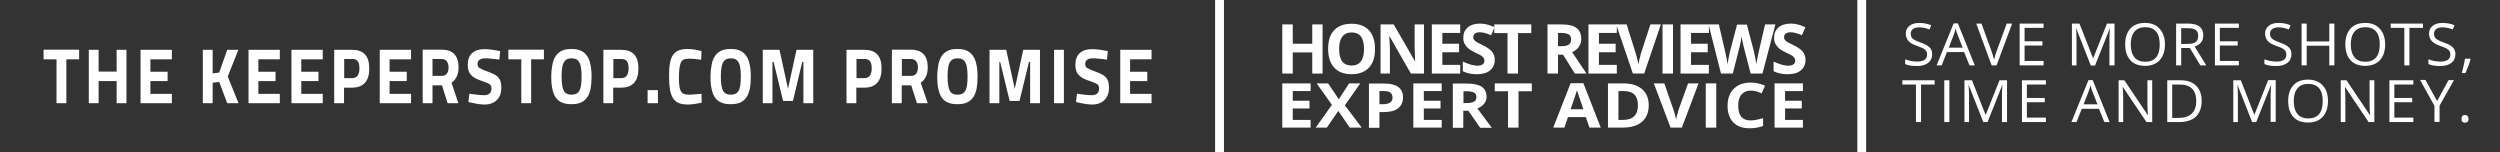 <?xml version="1.0" encoding="utf-8"?>
<!-- Generator: Adobe Illustrator 22.1.0, SVG Export Plug-In . SVG Version: 6.00 Build 0)  -->
<svg version="1.1" id="Layer_1" xmlns="http://www.w3.org/2000/svg" xmlns:xlink="http://www.w3.org/1999/xlink" x="0px" y="0px"
	 viewBox="0 0 1526 93" style="enable-background:new 0 0 1526 93;" xml:space="preserve">
<rect x="0" y="0" width="1526" height="93" fill="#333333" stroke="none"/>
<style type="text/css">
	.st0{fill-rule:evenodd;clip-rule:evenodd;fill:#FFFFFF;}
	.st1{fill:#FFFFFF;}
</style>
<path class="st0" d="M741.7-1.2h5.4v97.3h-5.4V-1.2z"/>
<path class="st0" d="M1133.7-1.2h5.4v97.3h-5.4V-1.2z"/>
<g>
	<path class="st1" d="M26.6,36.2v-5.9h21.7v5.9h-7.8V63h-6V36.2H26.6z"/>
	<path class="st1" d="M71.2,63V49.5h-11V63h-6V30.4h6v13.3h11V30.4h6V63H71.2z"/>
	<path class="st1" d="M85.8,63V30.4h19.1v5.8H91.8v7.6h10.5v5.7H91.8v7.8h13.1V63H85.8z"/>
	<path class="st1" d="M129.8,63h-6V30.4h6v14.4l4-0.5l4.9-13.9h6.8L139,46.7l6.6,16.3h-6.9l-4.9-13l-4,0.5V63z"/>
	<path class="st1" d="M151.7,63V30.4h19.1v5.8h-13.1v7.6h10.5v5.7h-10.5v7.8h13.1V63H151.7z"/>
	<path class="st1" d="M177.9,63V30.4H197v5.8h-13.1v7.6h10.5v5.7h-10.5v7.8H197V63H177.9z"/>
	<path class="st1" d="M222.8,50.5c1.8-2,2.6-4.9,2.6-8.8c0-7.6-3.5-11.3-10.5-11.3h-10.9V63h6v-9.5h4.9
		C218.4,53.5,221,52.5,222.8,50.5z M214.9,36c1.6,0,2.7,0.4,3.4,1.3c0.7,0.9,1.1,2.3,1.1,4.3c0,4.1-1.5,6.1-4.5,6.1h-4.8V36H214.9z"
		/>
	<path class="st1" d="M231.8,63V30.4h19.1v5.8h-13.1v7.6h10.5v5.7h-10.5v7.8h13.1V63H231.8z"/>
	<path class="st1" d="M273.2,63h6.6l-4.2-12.5c2.9-2,4.3-5.2,4.3-9.4c0-7.2-3.5-10.8-10.4-10.8h-11.5V63h6V52.1h5.8L273.2,63z
		 M264,36h5.5c1.4,0,2.5,0.5,3.2,1.4c0.7,0.9,1.1,2.2,1.1,3.7c0,1.6-0.3,2.8-1,3.8s-1.8,1.4-3.2,1.4H264V36z"/>
	<path class="st1" d="M299.6,35.8c1.4,0.1,3.2,0.3,5.2,0.6l0.5-5.2l-1.6-0.3c-1.6-0.3-3.2-0.6-4.5-0.7c-1.4-0.2-2.6-0.2-3.6-0.2
		c-3.2,0-5.6,0.8-7.4,2.4s-2.7,4-2.7,7.3c0,1.3,0.2,2.4,0.5,3.4c0.3,1,0.8,1.9,1.6,2.7c0.7,0.8,1.7,1.5,2.8,2.1
		c1.2,0.6,2.6,1.2,4.3,1.7c2.1,0.7,3.5,1.3,4.3,1.9c0.7,0.6,1,1.4,1,2.4c0,2.8-1.5,4.2-4.6,4.2c-2.1,0-5-0.3-8.9-0.9l-0.6,5.1
		l1.6,0.3c3.3,0.8,6,1.2,8.3,1.2c1.5,0,2.9-0.2,4.2-0.7c1.2-0.4,2.3-1.1,3.2-2c0.9-0.9,1.6-1.9,2.1-3.2c0.5-1.3,0.7-2.8,0.7-4.5
		c0-1.3-0.1-2.5-0.4-3.5c-0.3-1-0.7-1.8-1.3-2.5c-0.6-0.7-1.4-1.4-2.4-1.9c-1-0.5-2.2-1.1-3.6-1.6c-1.5-0.5-2.7-1-3.6-1.4
		c-0.9-0.4-1.5-0.7-2-1c-0.8-0.5-1.2-1.3-1.2-2.4c0-2.3,1.6-3.5,4.7-3.5C297,35.6,298.2,35.6,299.6,35.8z"/>
	<path class="st1" d="M310.3,36.2v-5.9H332v5.9h-7.8V63h-6V36.2H310.3z"/>
	<path class="st1" d="M355,62.4c1.6-0.8,2.8-2,3.7-3.4c0.9-1.5,1.5-3.2,1.9-5.3c0.3-2.1,0.5-4.3,0.5-6.8c0-2.9-0.2-5.4-0.7-7.5
		c-0.4-2.1-1.1-3.9-2.1-5.3c-1-1.4-2.2-2.5-3.8-3.2c-1.5-0.7-3.5-1-5.7-1s-4.2,0.3-5.7,1c-1.5,0.7-2.8,1.7-3.8,3.2
		c-1,1.4-1.7,3.2-2.1,5.3c-0.4,2.1-0.7,4.6-0.7,7.5c0,2.9,0.2,5.4,0.7,7.5c0.4,2.1,1.1,3.8,2.1,5.2c1,1.4,2.2,2.4,3.8,3
		c1.5,0.7,3.5,1,5.7,1C351.4,63.6,353.4,63.2,355,62.4z M342.8,46.8c0-2,0.1-3.7,0.3-5.1c0.2-1.4,0.5-2.6,1-3.5
		c0.5-0.9,1.1-1.6,1.9-2c0.8-0.4,1.8-0.6,2.9-0.6c1.2,0,2.1,0.2,2.9,0.6c0.8,0.4,1.4,1.1,1.9,2c0.5,0.9,0.8,2.1,1,3.5
		c0.2,1.4,0.3,3.1,0.3,5.1c0,2-0.1,3.7-0.3,5.1c-0.2,1.4-0.5,2.5-1,3.4c-0.5,0.9-1.1,1.5-1.9,1.9c-0.8,0.4-1.7,0.6-2.9,0.6
		c-2.3,0-3.9-0.8-4.8-2.5C343.2,53.6,342.8,50.8,342.8,46.8L342.8,46.8z"/>
	<path class="st1" d="M387.1,50.5c1.8-2,2.6-4.9,2.6-8.8c0-7.6-3.5-11.3-10.5-11.3h-10.9V63h6v-9.5h4.9
		C382.7,53.5,385.3,52.5,387.1,50.5z M379.2,36c1.6,0,2.7,0.4,3.4,1.3c0.7,0.9,1.1,2.3,1.1,4.3c0,4.1-1.5,6.1-4.5,6.1h-4.8V36H379.2
		z"/>
	<path class="st1" d="M395.3,63v-8h6.3v8H395.3z"/>
	<path class="st1" d="M424.1,57.6c-1.2,0.1-2.5,0.2-3.7,0.2c-1.2,0-2.2-0.2-3-0.5c-0.8-0.3-1.4-0.9-1.8-1.7
		c-0.4-0.8-0.8-1.8-0.9-3.1c-0.2-1.3-0.3-2.9-0.3-4.8c0-1.9,0.1-3.5,0.2-4.8c0.1-1.3,0.3-2.4,0.5-3.2c0.2-0.8,0.4-1.4,0.7-1.9
		c0.3-0.5,0.6-0.9,1.1-1.2c0.4-0.3,1-0.5,1.6-0.6c0.7-0.1,1.5-0.2,2.4-0.2c1.9,0,4.3,0.2,7.1,0.7l0.2-5.3c-3.2-0.9-6.1-1.3-8.6-1.3
		c-2.2,0-4,0.3-5.4,0.9c-1.4,0.6-2.6,1.5-3.5,2.9c-0.9,1.3-1.5,3.1-1.8,5.2c-0.4,2.1-0.5,4.8-0.5,8c0,3,0.2,5.5,0.5,7.5
		c0.3,2,0.9,3.7,1.7,5.2c0.8,1.5,2,2.5,3.5,3.2c1.5,0.7,3.4,1,5.9,1c1.2,0,2.5-0.1,3.9-0.3c1.4-0.2,2.8-0.5,4.4-0.8l-0.1-5.4
		C426.6,57.3,425.3,57.5,424.1,57.6z"/>
	<path class="st1" d="M452.2,62.4c1.6-0.8,2.8-2,3.7-3.4c0.9-1.5,1.5-3.2,1.9-5.3c0.3-2.1,0.5-4.3,0.5-6.8c0-2.9-0.2-5.4-0.7-7.5
		c-0.4-2.1-1.1-3.9-2.1-5.3c-1-1.4-2.2-2.5-3.8-3.2c-1.5-0.7-3.5-1-5.7-1c-2.3,0-4.2,0.3-5.7,1c-1.5,0.7-2.8,1.7-3.8,3.2
		c-1,1.4-1.7,3.2-2.1,5.3c-0.4,2.1-0.7,4.6-0.7,7.5c0,2.9,0.2,5.4,0.7,7.5c0.4,2.1,1.1,3.8,2.1,5.2c1,1.4,2.2,2.4,3.8,3
		c1.5,0.7,3.5,1,5.7,1C448.6,63.6,450.6,63.2,452.2,62.4z M440,46.8c0-2,0.1-3.7,0.3-5.1c0.2-1.4,0.5-2.6,1-3.5
		c0.5-0.9,1.1-1.6,1.9-2c0.8-0.4,1.8-0.6,2.9-0.6c1.2,0,2.1,0.2,2.9,0.6c0.8,0.4,1.4,1.1,1.9,2c0.5,0.9,0.8,2.1,1,3.5
		c0.2,1.4,0.3,3.1,0.3,5.1c0,2-0.1,3.7-0.3,5.1c-0.2,1.4-0.5,2.5-1,3.4c-0.5,0.9-1.1,1.5-1.9,1.9c-0.8,0.4-1.7,0.6-2.9,0.6
		c-2.3,0-3.9-0.8-4.8-2.5C440.4,53.6,440,50.8,440,46.8L440,46.8z"/>
	<path class="st1" d="M465.6,63V30.4h10.2l5.2,23.8l5.2-23.8h10.2V63h-6V37.8h-0.7L484,61.6h-6l-5.8-23.8h-0.7V63H465.6z"/>
	<path class="st1" d="M535.5,50.5c1.8-2,2.6-4.9,2.6-8.8c0-7.6-3.5-11.3-10.5-11.3h-10.9V63h6v-9.5h4.9
		C531.1,53.5,533.7,52.5,535.5,50.5z M527.6,36c1.6,0,2.7,0.4,3.4,1.3c0.7,0.9,1.1,2.3,1.1,4.3c0,4.1-1.5,6.1-4.5,6.1h-4.8V36H527.6
		z"/>
	<path class="st1" d="M559.7,63h6.6L562,50.5c2.9-2,4.3-5.2,4.3-9.4c0-7.2-3.5-10.8-10.4-10.8h-11.5V63h6V52.1h5.8L559.7,63z
		 M550.5,36h5.5c1.4,0,2.5,0.5,3.2,1.4c0.7,0.9,1.1,2.2,1.1,3.7c0,1.6-0.3,2.8-1,3.8c-0.7,1-1.8,1.4-3.2,1.4h-5.6V36z"/>
	<path class="st1" d="M590.6,62.4c1.6-0.8,2.8-2,3.7-3.4c0.9-1.5,1.5-3.2,1.9-5.3c0.3-2.1,0.5-4.3,0.5-6.8c0-2.9-0.2-5.4-0.7-7.5
		c-0.4-2.1-1.1-3.9-2.1-5.3c-1-1.4-2.2-2.5-3.8-3.2c-1.5-0.7-3.5-1-5.7-1c-2.3,0-4.2,0.3-5.7,1c-1.5,0.7-2.8,1.7-3.8,3.2
		c-1,1.4-1.7,3.2-2.1,5.3c-0.4,2.1-0.7,4.6-0.7,7.5c0,2.9,0.2,5.4,0.7,7.5c0.4,2.1,1.1,3.8,2.1,5.2c1,1.4,2.2,2.4,3.8,3
		c1.5,0.7,3.5,1,5.7,1C587,63.6,589.1,63.2,590.6,62.4z M578.4,46.8c0-2,0.1-3.7,0.3-5.1c0.2-1.4,0.5-2.6,1-3.5
		c0.5-0.9,1.1-1.6,1.9-2c0.8-0.4,1.8-0.6,2.9-0.6c1.2,0,2.1,0.2,2.9,0.6c0.8,0.4,1.4,1.1,1.9,2c0.5,0.9,0.8,2.1,1,3.5
		c0.2,1.4,0.3,3.1,0.3,5.1c0,2-0.1,3.7-0.3,5.1c-0.2,1.4-0.5,2.5-1,3.4c-0.5,0.9-1.1,1.5-1.9,1.9c-0.8,0.4-1.7,0.6-2.9,0.6
		c-2.3,0-3.9-0.8-4.8-2.5C578.9,53.6,578.4,50.8,578.4,46.8L578.4,46.8z"/>
	<path class="st1" d="M604,63V30.4h10.2l5.2,23.8l5.2-23.8h10.2V63h-6V37.8h-0.7l-5.8,23.8h-6l-5.8-23.8H610V63H604z"/>
	<path class="st1" d="M643.4,63V30.4h6V63H643.4z"/>
	<path class="st1" d="M670.5,35.8c1.4,0.1,3.2,0.3,5.2,0.6l0.5-5.2l-1.6-0.3c-1.6-0.3-3.2-0.6-4.5-0.7c-1.4-0.2-2.6-0.2-3.6-0.2
		c-3.2,0-5.6,0.8-7.4,2.4s-2.7,4-2.7,7.3c0,1.3,0.2,2.4,0.5,3.4c0.3,1,0.8,1.9,1.6,2.7c0.7,0.8,1.7,1.5,2.8,2.1
		c1.2,0.6,2.6,1.2,4.3,1.7c2.1,0.7,3.5,1.3,4.3,1.9c0.7,0.6,1,1.4,1,2.4c0,2.8-1.5,4.2-4.6,4.2c-2.1,0-5-0.3-8.9-0.9l-0.6,5.1
		l1.6,0.3c3.3,0.8,6,1.2,8.3,1.2c1.5,0,2.9-0.2,4.2-0.7c1.2-0.4,2.3-1.1,3.2-2c0.9-0.9,1.6-1.9,2.1-3.2c0.5-1.3,0.7-2.8,0.7-4.5
		c0-1.3-0.1-2.5-0.4-3.5c-0.3-1-0.7-1.8-1.3-2.5c-0.6-0.7-1.4-1.4-2.4-1.9c-1-0.5-2.2-1.1-3.6-1.6c-1.5-0.5-2.7-1-3.6-1.4
		c-0.9-0.4-1.5-0.7-2-1c-0.8-0.5-1.2-1.3-1.2-2.4c0-2.3,1.6-3.5,4.7-3.5C667.9,35.6,669.1,35.6,670.5,35.8z"/>
	<path class="st1" d="M683.8,63V30.4h19.1v5.8h-13.1v7.6h10.5v5.7h-10.5v7.8h13.1V63H683.8z"/>
</g>
<g>
	<path class="st1" d="M807.3,44.9H801V32h-11.9v12.9h-6.4v-30h6.4v11.8H801V14.9h6.3V44.9z"/>
	<path class="st1" d="M839.3,29.9c0,5-1.2,8.8-3.7,11.4s-6,4-10.6,4s-8.1-1.3-10.6-4s-3.7-6.5-3.7-11.5s1.2-8.8,3.7-11.4
		s6-3.9,10.6-3.9s8.1,1.3,10.6,4S839.3,24.9,839.3,29.9z M817.4,29.9c0,3.3,0.6,5.9,1.9,7.6s3.2,2.5,5.7,2.5c5.1,0,7.6-3.4,7.6-10.1
		c0-6.8-2.5-10.1-7.6-10.1c-2.5,0-4.4,0.9-5.7,2.6C818.1,24,817.4,26.5,817.4,29.9z"/>
	<path class="st1" d="M869.3,44.9h-8.1l-13-22.7H848c0.3,4,0.4,6.9,0.4,8.6v14.1h-5.7v-30h8l13,22.5h0.1c-0.2-3.9-0.3-6.7-0.3-8.3
		V14.9h5.7V44.9z"/>
	<path class="st1" d="M891.3,44.9H874v-30h17.3v5.2h-10.9v6.6h10.2v5.2h-10.2v7.7h10.9V44.9z"/>
	<path class="st1" d="M912.4,36.6c0,2.7-1,4.8-2.9,6.4c-1.9,1.6-4.7,2.3-8.1,2.3c-3.2,0-6-0.6-8.5-1.8v-5.9c2,0.9,3.7,1.5,5.1,1.9
		c1.4,0.4,2.7,0.6,3.8,0.6c1.4,0,2.5-0.3,3.2-0.8c0.7-0.5,1.1-1.3,1.1-2.4c0-0.6-0.2-1.1-0.5-1.6c-0.3-0.5-0.8-0.9-1.4-1.3
		c-0.6-0.4-1.9-1.1-3.9-2c-1.8-0.9-3.2-1.7-4.1-2.5s-1.6-1.7-2.2-2.8s-0.8-2.3-0.8-3.7c0-2.7,0.9-4.7,2.7-6.3
		c1.8-1.5,4.3-2.3,7.5-2.3c1.6,0,3,0.2,4.5,0.6c1.4,0.4,2.9,0.9,4.4,1.6l-2.1,4.9c-1.6-0.7-2.9-1.1-4-1.4c-1-0.3-2.1-0.4-3.1-0.4
		c-1.2,0-2.1,0.3-2.8,0.8s-1,1.3-1,2.2c0,0.6,0.1,1,0.4,1.5c0.3,0.4,0.7,0.8,1.2,1.2c0.6,0.4,1.9,1.1,4,2.1c2.8,1.3,4.7,2.7,5.8,4
		C911.9,33,912.4,34.6,912.4,36.6z"/>
	<path class="st1" d="M926.6,44.9h-6.4V20.2h-8.1v-5.3h22.6v5.3h-8.1V44.9z"/>
	<path class="st1" d="M951,33.4v11.5h-6.4v-30h8.7c4.1,0,7.1,0.7,9,2.2c2,1.5,2.9,3.7,2.9,6.8c0,1.8-0.5,3.3-1.5,4.7
		c-1,1.4-2.3,2.5-4.1,3.2c4.5,6.7,7.5,11.1,8.8,13.1h-7.1l-7.2-11.5H951z M951,28.2h2.1c2,0,3.5-0.3,4.5-1s1.4-1.7,1.4-3.2
		c0-1.4-0.5-2.4-1.5-3s-2.5-0.9-4.5-0.9H951V28.2z"/>
	<path class="st1" d="M986.9,44.9h-17.3v-30h17.3v5.2h-10.9v6.6h10.2v5.2h-10.2v7.7h10.9V44.9z"/>
	<path class="st1" d="M1007.4,14.9h6.4l-10.2,30h-6.9l-10.2-30h6.4l5.6,17.8c0.3,1.1,0.6,2.3,1,3.7c0.3,1.4,0.5,2.4,0.6,2.9
		c0.2-1.3,0.7-3.5,1.5-6.6L1007.4,14.9z"/>
	<path class="st1" d="M1014.8,44.9v-30h6.4v30H1014.8z"/>
	<path class="st1" d="M1043.1,44.9h-17.3v-30h17.3v5.2h-10.9v6.6h10.2v5.2h-10.2v7.7h10.9V44.9z"/>
	<path class="st1" d="M1075.8,44.9h-7.2l-4.1-15.8c-0.2-0.6-0.4-1.7-0.8-3.5c-0.4-1.8-0.6-2.9-0.6-3.5c-0.1,0.7-0.3,1.9-0.6,3.6
		s-0.6,2.8-0.8,3.5l-4,15.7h-7.2l-7.6-30h6.3l3.8,16.4c0.7,3,1.2,5.6,1.5,7.9c0.1-0.8,0.3-2,0.6-3.6c0.3-1.6,0.6-2.9,0.8-3.8
		l4.4-16.8h6l4.4,16.8c0.2,0.8,0.4,1.9,0.7,3.4s0.5,2.9,0.7,4c0.1-1.1,0.4-2.4,0.7-4c0.3-1.6,0.6-2.9,0.8-3.9l3.8-16.4h6.3
		L1075.8,44.9z"/>
	<path class="st1" d="M1102.1,36.6c0,2.7-1,4.8-2.9,6.4c-1.9,1.6-4.7,2.3-8.1,2.3c-3.2,0-6-0.6-8.5-1.8v-5.9c2,0.9,3.7,1.5,5.1,1.9
		c1.4,0.4,2.7,0.6,3.8,0.6c1.4,0,2.5-0.3,3.2-0.8c0.7-0.5,1.1-1.3,1.1-2.4c0-0.6-0.2-1.1-0.5-1.6c-0.3-0.5-0.8-0.9-1.4-1.3
		c-0.6-0.4-1.9-1.1-3.9-2c-1.8-0.9-3.2-1.7-4.1-2.5s-1.6-1.7-2.2-2.8s-0.8-2.3-0.8-3.7c0-2.7,0.9-4.7,2.7-6.3
		c1.8-1.5,4.3-2.3,7.5-2.3c1.6,0,3,0.2,4.5,0.6c1.4,0.4,2.9,0.9,4.4,1.6l-2.1,4.9c-1.6-0.7-2.9-1.1-4-1.4c-1-0.3-2.1-0.4-3.1-0.4
		c-1.2,0-2.1,0.3-2.8,0.8s-1,1.3-1,2.2c0,0.6,0.1,1,0.4,1.5c0.3,0.4,0.7,0.8,1.2,1.2c0.6,0.4,1.9,1.1,4,2.1c2.8,1.3,4.7,2.7,5.8,4
		C1101.5,33,1102.1,34.6,1102.1,36.6z"/>
	<path class="st1" d="M800,77.9h-17.3v-27H800v4.7h-10.9v5.9h10.2v4.7h-10.2v7H800V77.9z"/>
	<path class="st1" d="M831.2,77.9h-7.3l-7-10.2l-7,10.2h-6.8l9.9-13.9l-9.3-13.1h7l6.5,9.7l6.3-9.7h6.8l-9.4,13.4L831.2,77.9z"/>
	<path class="st1" d="M856.4,59.4c0,2.9-1,5.1-3,6.7s-4.9,2.3-8.6,2.3H842v9.6h-6.4v-27h9.6c3.6,0,6.4,0.7,8.3,2.1
		C855.4,54.5,856.4,56.6,856.4,59.4z M842,63.6h2.1c2,0,3.4-0.3,4.4-1s1.5-1.7,1.5-3c0-1.3-0.4-2.3-1.2-3s-2.1-1-3.8-1H842V63.6z"/>
	<path class="st1" d="M880,77.9h-17.3v-27H880v4.7h-10.9v5.9h10.2v4.7h-10.2v7H880V77.9z"/>
	<path class="st1" d="M893.2,67.6v10.4h-6.4v-27h8.7c4.1,0,7.1,0.7,9,2s2.9,3.4,2.9,6.1c0,1.6-0.5,3-1.5,4.2s-2.3,2.2-4.1,2.9
		c4.5,6.1,7.5,10,8.8,11.8h-7.1l-7.2-10.4H893.2z M893.2,62.9h2.1c2,0,3.5-0.3,4.5-0.9c1-0.6,1.4-1.5,1.4-2.8c0-1.3-0.5-2.2-1.5-2.7
		c-1-0.5-2.5-0.8-4.5-0.8h-1.9V62.9z"/>
	<path class="st1" d="M926.9,77.9h-6.4V55.7h-8.1v-4.8H935v4.8h-8.1V77.9z"/>
	<path class="st1" d="M970.2,77.9l-2.2-6.4h-10.9l-2.2,6.4h-6.8l10.6-27.1h7.8l10.6,27.1H970.2z M966.5,66.7c-2-5.8-3.1-9.1-3.4-9.9
		c-0.3-0.8-0.4-1.4-0.5-1.8c-0.5,1.6-1.7,5.5-3.9,11.7H966.5z"/>
	<path class="st1" d="M1006.4,64.2c0,4.4-1.4,7.8-4.2,10.2c-2.8,2.4-6.9,3.5-12.2,3.5h-8.5v-27h9.4c4.9,0,8.7,1.2,11.4,3.5
		C1005,56.8,1006.4,60,1006.4,64.2z M999.8,64.3c0-5.8-2.8-8.7-8.5-8.7h-3.4v17.6h2.7C996.7,73.2,999.8,70.2,999.8,64.3z"/>
	<path class="st1" d="M1030.4,50.9h6.4l-10.2,27h-6.9l-10.2-27h6.4l5.6,16.1c0.3,0.9,0.6,2.1,1,3.3c0.3,1.3,0.5,2.1,0.6,2.6
		c0.2-1.1,0.7-3.1,1.5-5.9L1030.4,50.9z"/>
	<path class="st1" d="M1041.2,77.9v-27h6.4v27H1041.2z"/>
	<path class="st1" d="M1068.6,55.3c-2.4,0-4.2,0.8-5.6,2.4s-2,3.9-2,6.8c0,6,2.5,9,7.5,9c2.1,0,4.7-0.5,7.7-1.4v4.8
		c-2.5,0.9-5.2,1.4-8.2,1.4c-4.4,0-7.7-1.2-10-3.6s-3.5-5.8-3.5-10.3c0-2.8,0.6-5.3,1.7-7.4c1.1-2.1,2.8-3.7,4.9-4.9
		s4.6-1.7,7.5-1.7c2.9,0,5.8,0.6,8.8,1.9l-2.1,4.7c-1.1-0.5-2.2-0.9-3.4-1.3C1070.8,55.5,1069.7,55.3,1068.6,55.3z"/>
	<path class="st1" d="M1100.5,77.9h-17.3v-27h17.3v4.7h-10.9v5.9h10.2v4.7h-10.2v7h10.9V77.9z"/>
</g>
<g>
	<path class="st1" d="M1179.4,33.1c0,2.2-0.8,4-2.5,5.3c-1.7,1.3-4,1.9-6.8,1.9c-3.1,0-5.5-0.4-7.2-1.2v-2.9c1.1,0.4,2.3,0.8,3.5,1
		s2.5,0.4,3.8,0.4c2,0,3.6-0.4,4.6-1.1c1-0.8,1.5-1.8,1.5-3.1c0-0.9-0.2-1.6-0.5-2.2c-0.4-0.6-1-1.1-1.8-1.6c-0.9-0.5-2.2-1-3.9-1.6
		c-2.4-0.8-4.2-1.9-5.2-3c-1-1.2-1.6-2.7-1.6-4.6c0-2,0.8-3.5,2.3-4.7c1.5-1.2,3.5-1.7,6-1.7c2.6,0,5,0.5,7.2,1.4l-1,2.6
		c-2.2-0.9-4.3-1.3-6.3-1.3c-1.6,0-2.9,0.3-3.8,1c-0.9,0.7-1.4,1.6-1.4,2.8c0,0.9,0.2,1.6,0.5,2.2c0.3,0.6,0.9,1.1,1.7,1.6
		c0.8,0.5,2,1,3.7,1.6c2.8,1,4.7,2,5.7,3.1C1178.9,30,1179.4,31.4,1179.4,33.1z"/>
	<path class="st1" d="M1202.2,39.9l-3.3-8.1h-10.5l-3.2,8.1h-3.1l10.4-25.6h2.6l10.3,25.6H1202.2z M1198,29.1l-3.1-7.9
		c-0.4-1-0.8-2.2-1.2-3.7c-0.3,1.1-0.6,2.3-1.1,3.7l-3.1,7.9H1198z"/>
	<path class="st1" d="M1224.9,14.4h3.3l-9.5,25.5h-3l-9.4-25.5h3.2l6,16.5c0.7,1.9,1.2,3.7,1.7,5.5c0.4-1.9,1-3.8,1.7-5.6
		L1224.9,14.4z"/>
	<path class="st1" d="M1247.4,39.9h-14.6V14.4h14.6V17h-11.6v8.2h10.9v2.6h-10.9v9.4h11.6V39.9z"/>
	<path class="st1" d="M1276.2,39.9l-8.9-22.6h-0.1c0.2,1.8,0.3,3.9,0.3,6.4v16.2h-2.8V14.4h4.6l8.3,21.1h0.1l8.4-21.1h4.6v25.5h-3.1
		V23.5c0-1.9,0.1-3.9,0.3-6.1h-0.1l-9,22.6H1276.2z"/>
	<path class="st1" d="M1321.5,27.1c0,4.1-1.1,7.3-3.2,9.6c-2.1,2.3-5.1,3.5-8.9,3.5c-3.9,0-6.9-1.1-9-3.4c-2.1-2.3-3.2-5.5-3.2-9.7
		c0-4.2,1.1-7.4,3.2-9.7c2.1-2.3,5.1-3.4,9-3.4c3.8,0,6.7,1.2,8.8,3.5S1321.5,23,1321.5,27.1z M1300.6,27.1c0,3.5,0.8,6.1,2.3,7.9
		c1.5,1.8,3.7,2.7,6.6,2.7c2.9,0,5.1-0.9,6.6-2.7s2.2-4.4,2.2-7.9c0-3.4-0.7-6-2.2-7.8c-1.5-1.8-3.7-2.7-6.6-2.7
		c-2.9,0-5.1,0.9-6.6,2.7C1301.4,21.1,1300.6,23.7,1300.6,27.1z"/>
	<path class="st1" d="M1331.4,29.3v10.6h-3.1V14.4h7.2c3.2,0,5.6,0.6,7.1,1.8c1.5,1.2,2.3,3,2.3,5.4c0,3.4-1.8,5.7-5.3,6.8l7.1,11.5
		h-3.6l-6.4-10.6H1331.4z M1331.4,26.8h4.2c2.2,0,3.7-0.4,4.7-1.2c1-0.8,1.5-2.1,1.5-3.7c0-1.7-0.5-2.9-1.5-3.6
		c-1-0.7-2.7-1.1-4.9-1.1h-4V26.8z"/>
	<path class="st1" d="M1366.6,39.9H1352V14.4h14.6V17H1355v8.2h10.9v2.6H1355v9.4h11.6V39.9z"/>
	<path class="st1" d="M1398.7,33.1c0,2.2-0.8,4-2.5,5.3c-1.7,1.3-4,1.9-6.8,1.9c-3.1,0-5.5-0.4-7.2-1.2v-2.9c1.1,0.4,2.3,0.8,3.5,1
		s2.5,0.4,3.8,0.4c2,0,3.6-0.4,4.6-1.1c1-0.8,1.5-1.8,1.5-3.1c0-0.9-0.2-1.6-0.5-2.2c-0.4-0.6-1-1.1-1.8-1.6c-0.9-0.5-2.2-1-3.9-1.6
		c-2.4-0.8-4.2-1.9-5.2-3c-1-1.2-1.6-2.7-1.6-4.6c0-2,0.8-3.5,2.3-4.7s3.5-1.7,6-1.7c2.6,0,5,0.5,7.2,1.4l-1,2.6
		c-2.2-0.9-4.3-1.3-6.3-1.3c-1.6,0-2.9,0.3-3.8,1c-0.9,0.7-1.4,1.6-1.4,2.8c0,0.9,0.2,1.6,0.5,2.2c0.3,0.6,0.9,1.1,1.7,1.6
		c0.8,0.5,2,1,3.7,1.6c2.8,1,4.7,2,5.7,3.1C1398.2,30,1398.7,31.4,1398.7,33.1z"/>
	<path class="st1" d="M1424.9,39.9h-3.1v-12H1408v12h-3.1V14.4h3.1v10.9h13.8V14.4h3.1V39.9z"/>
	<path class="st1" d="M1455.9,27.1c0,4.1-1.1,7.3-3.2,9.6c-2.1,2.3-5.1,3.5-8.9,3.5c-3.9,0-6.9-1.1-9-3.4c-2.1-2.3-3.2-5.5-3.2-9.7
		c0-4.2,1.1-7.4,3.2-9.7c2.1-2.3,5.1-3.4,9-3.4c3.8,0,6.7,1.2,8.8,3.5S1455.9,23,1455.9,27.1z M1434.9,27.1c0,3.5,0.8,6.1,2.3,7.9
		c1.5,1.8,3.7,2.7,6.6,2.7c2.9,0,5.1-0.9,6.6-2.7s2.2-4.4,2.2-7.9c0-3.4-0.7-6-2.2-7.8c-1.5-1.8-3.7-2.7-6.6-2.7
		c-2.9,0-5.1,0.9-6.6,2.7C1435.7,21.1,1434.9,23.7,1434.9,27.1z"/>
	<path class="st1" d="M1470.7,39.9h-3.1V17h-8.3v-2.6h19.7V17h-8.3V39.9z"/>
	<path class="st1" d="M1498.8,33.1c0,2.2-0.8,4-2.5,5.3c-1.7,1.3-4,1.9-6.8,1.9c-3.1,0-5.5-0.4-7.2-1.2v-2.9c1.1,0.4,2.3,0.8,3.5,1
		s2.5,0.4,3.8,0.4c2,0,3.6-0.4,4.6-1.1c1-0.8,1.5-1.8,1.5-3.1c0-0.9-0.2-1.6-0.5-2.2c-0.4-0.6-1-1.1-1.8-1.6c-0.9-0.5-2.2-1-3.9-1.6
		c-2.4-0.8-4.2-1.9-5.2-3c-1-1.2-1.6-2.7-1.6-4.6c0-2,0.8-3.5,2.3-4.7c1.5-1.2,3.5-1.7,6-1.7c2.6,0,5,0.5,7.2,1.4l-1,2.6
		c-2.2-0.9-4.3-1.3-6.3-1.3c-1.6,0-2.9,0.3-3.8,1c-0.9,0.7-1.4,1.6-1.4,2.8c0,0.9,0.2,1.6,0.5,2.2c0.3,0.6,0.9,1.1,1.7,1.6
		c0.8,0.5,2,1,3.7,1.6c2.8,1,4.7,2,5.7,3.1C1498.2,30,1498.8,31.4,1498.8,33.1z"/>
	<path class="st1" d="M1507.7,35.8l0.3,0.4c-0.3,1.2-0.8,2.5-1.3,4.1c-0.6,1.5-1.2,3-1.8,4.3h-2.2c0.3-1.2,0.7-2.7,1.1-4.5
		c0.4-1.8,0.7-3.2,0.8-4.3H1507.7z"/>
	<path class="st1" d="M1172.6,74.5h-3.1V51.6h-8.3V49h19.7v2.6h-8.3V74.5z"/>
	<path class="st1" d="M1186.8,74.5V49h3.1v25.5H1186.8z"/>
	<path class="st1" d="M1210.6,74.5l-8.9-22.6h-0.1c0.2,1.8,0.3,3.9,0.3,6.4v16.2h-2.8V49h4.6l8.3,21.1h0.1l8.4-21.1h4.6v25.5h-3.1
		V58c0-1.9,0.1-3.9,0.3-6.1h-0.1l-9,22.6H1210.6z"/>
	<path class="st1" d="M1248.8,74.5h-14.6V49h14.6v2.6h-11.6v8.2h10.9v2.6h-10.9v9.4h11.6V74.5z"/>
	<path class="st1" d="M1284.5,74.5l-3.3-8.1h-10.5l-3.2,8.1h-3.1l10.4-25.6h2.6l10.3,25.6H1284.5z M1280.3,63.7l-3.1-7.9
		c-0.4-1-0.8-2.2-1.2-3.7c-0.3,1.1-0.6,2.3-1.1,3.7l-3.1,7.9H1280.3z"/>
	<path class="st1" d="M1313.7,74.5h-3.5l-14.4-21.4h-0.1c0.2,2.5,0.3,4.8,0.3,6.9v14.5h-2.8V49h3.5l14.3,21.3h0.1
		c0-0.3-0.1-1.3-0.2-3s-0.1-2.9-0.1-3.7V49h2.9V74.5z"/>
	<path class="st1" d="M1343.9,61.5c0,4.2-1.2,7.4-3.5,9.7c-2.4,2.2-5.7,3.3-10.2,3.3h-7.3V49h8.1c4.1,0,7.3,1.1,9.5,3.3
		C1342.7,54.5,1343.9,57.5,1343.9,61.5z M1340.6,61.6c0-3.3-0.9-5.8-2.6-7.5c-1.7-1.7-4.3-2.5-7.7-2.5h-4.4v20.4h3.7
		c3.6,0,6.4-0.9,8.2-2.6C1339.7,67.6,1340.6,65,1340.6,61.6z"/>
	<path class="st1" d="M1374.7,74.5l-8.9-22.6h-0.1c0.2,1.8,0.3,3.9,0.3,6.4v16.2h-2.8V49h4.6L1376,70h0.1l8.4-21.1h4.6v25.5h-3.1V58
		c0-1.9,0.1-3.9,0.3-6.1h-0.1l-9,22.6H1374.7z"/>
	<path class="st1" d="M1421,61.7c0,4.1-1.1,7.3-3.2,9.6s-5.1,3.5-8.9,3.5c-3.9,0-6.9-1.1-9-3.4c-2.1-2.3-3.2-5.5-3.2-9.7
		c0-4.2,1.1-7.4,3.2-9.7c2.1-2.3,5.1-3.4,9-3.4c3.8,0,6.7,1.2,8.8,3.5C1420,54.4,1421,57.6,1421,61.7z M1400.1,61.7
		c0,3.5,0.8,6.1,2.3,7.9c1.5,1.8,3.7,2.7,6.6,2.7c2.9,0,5.1-0.9,6.6-2.7c1.5-1.8,2.2-4.4,2.2-7.9c0-3.4-0.7-6-2.2-7.8
		c-1.5-1.8-3.7-2.7-6.6-2.7c-2.9,0-5.1,0.9-6.6,2.7C1400.9,55.7,1400.1,58.3,1400.1,61.7z"/>
	<path class="st1" d="M1449.3,74.5h-3.5l-14.4-21.4h-0.1c0.2,2.5,0.3,4.8,0.3,6.9v14.5h-2.8V49h3.5l14.3,21.3h0.1
		c0-0.3-0.1-1.3-0.2-3s-0.1-2.9-0.1-3.7V49h2.9V74.5z"/>
	<path class="st1" d="M1473.1,74.5h-14.6V49h14.6v2.6h-11.6v8.2h10.9v2.6h-10.9v9.4h11.6V74.5z"/>
	<path class="st1" d="M1487.6,61.7l7-12.8h3.3l-8.8,15.6v9.9h-3.1v-9.8l-8.8-15.8h3.3L1487.6,61.7z"/>
	<path class="st1" d="M1502.5,72.6c0-0.8,0.2-1.4,0.5-1.8c0.4-0.4,0.9-0.6,1.6-0.6c0.7,0,1.2,0.2,1.6,0.6c0.4,0.4,0.6,1,0.6,1.8
		c0,0.8-0.2,1.3-0.6,1.7c-0.4,0.4-0.9,0.6-1.6,0.6c-0.6,0-1.1-0.2-1.5-0.6C1502.7,74.1,1502.5,73.5,1502.5,72.6z"/>
</g>
</svg>
